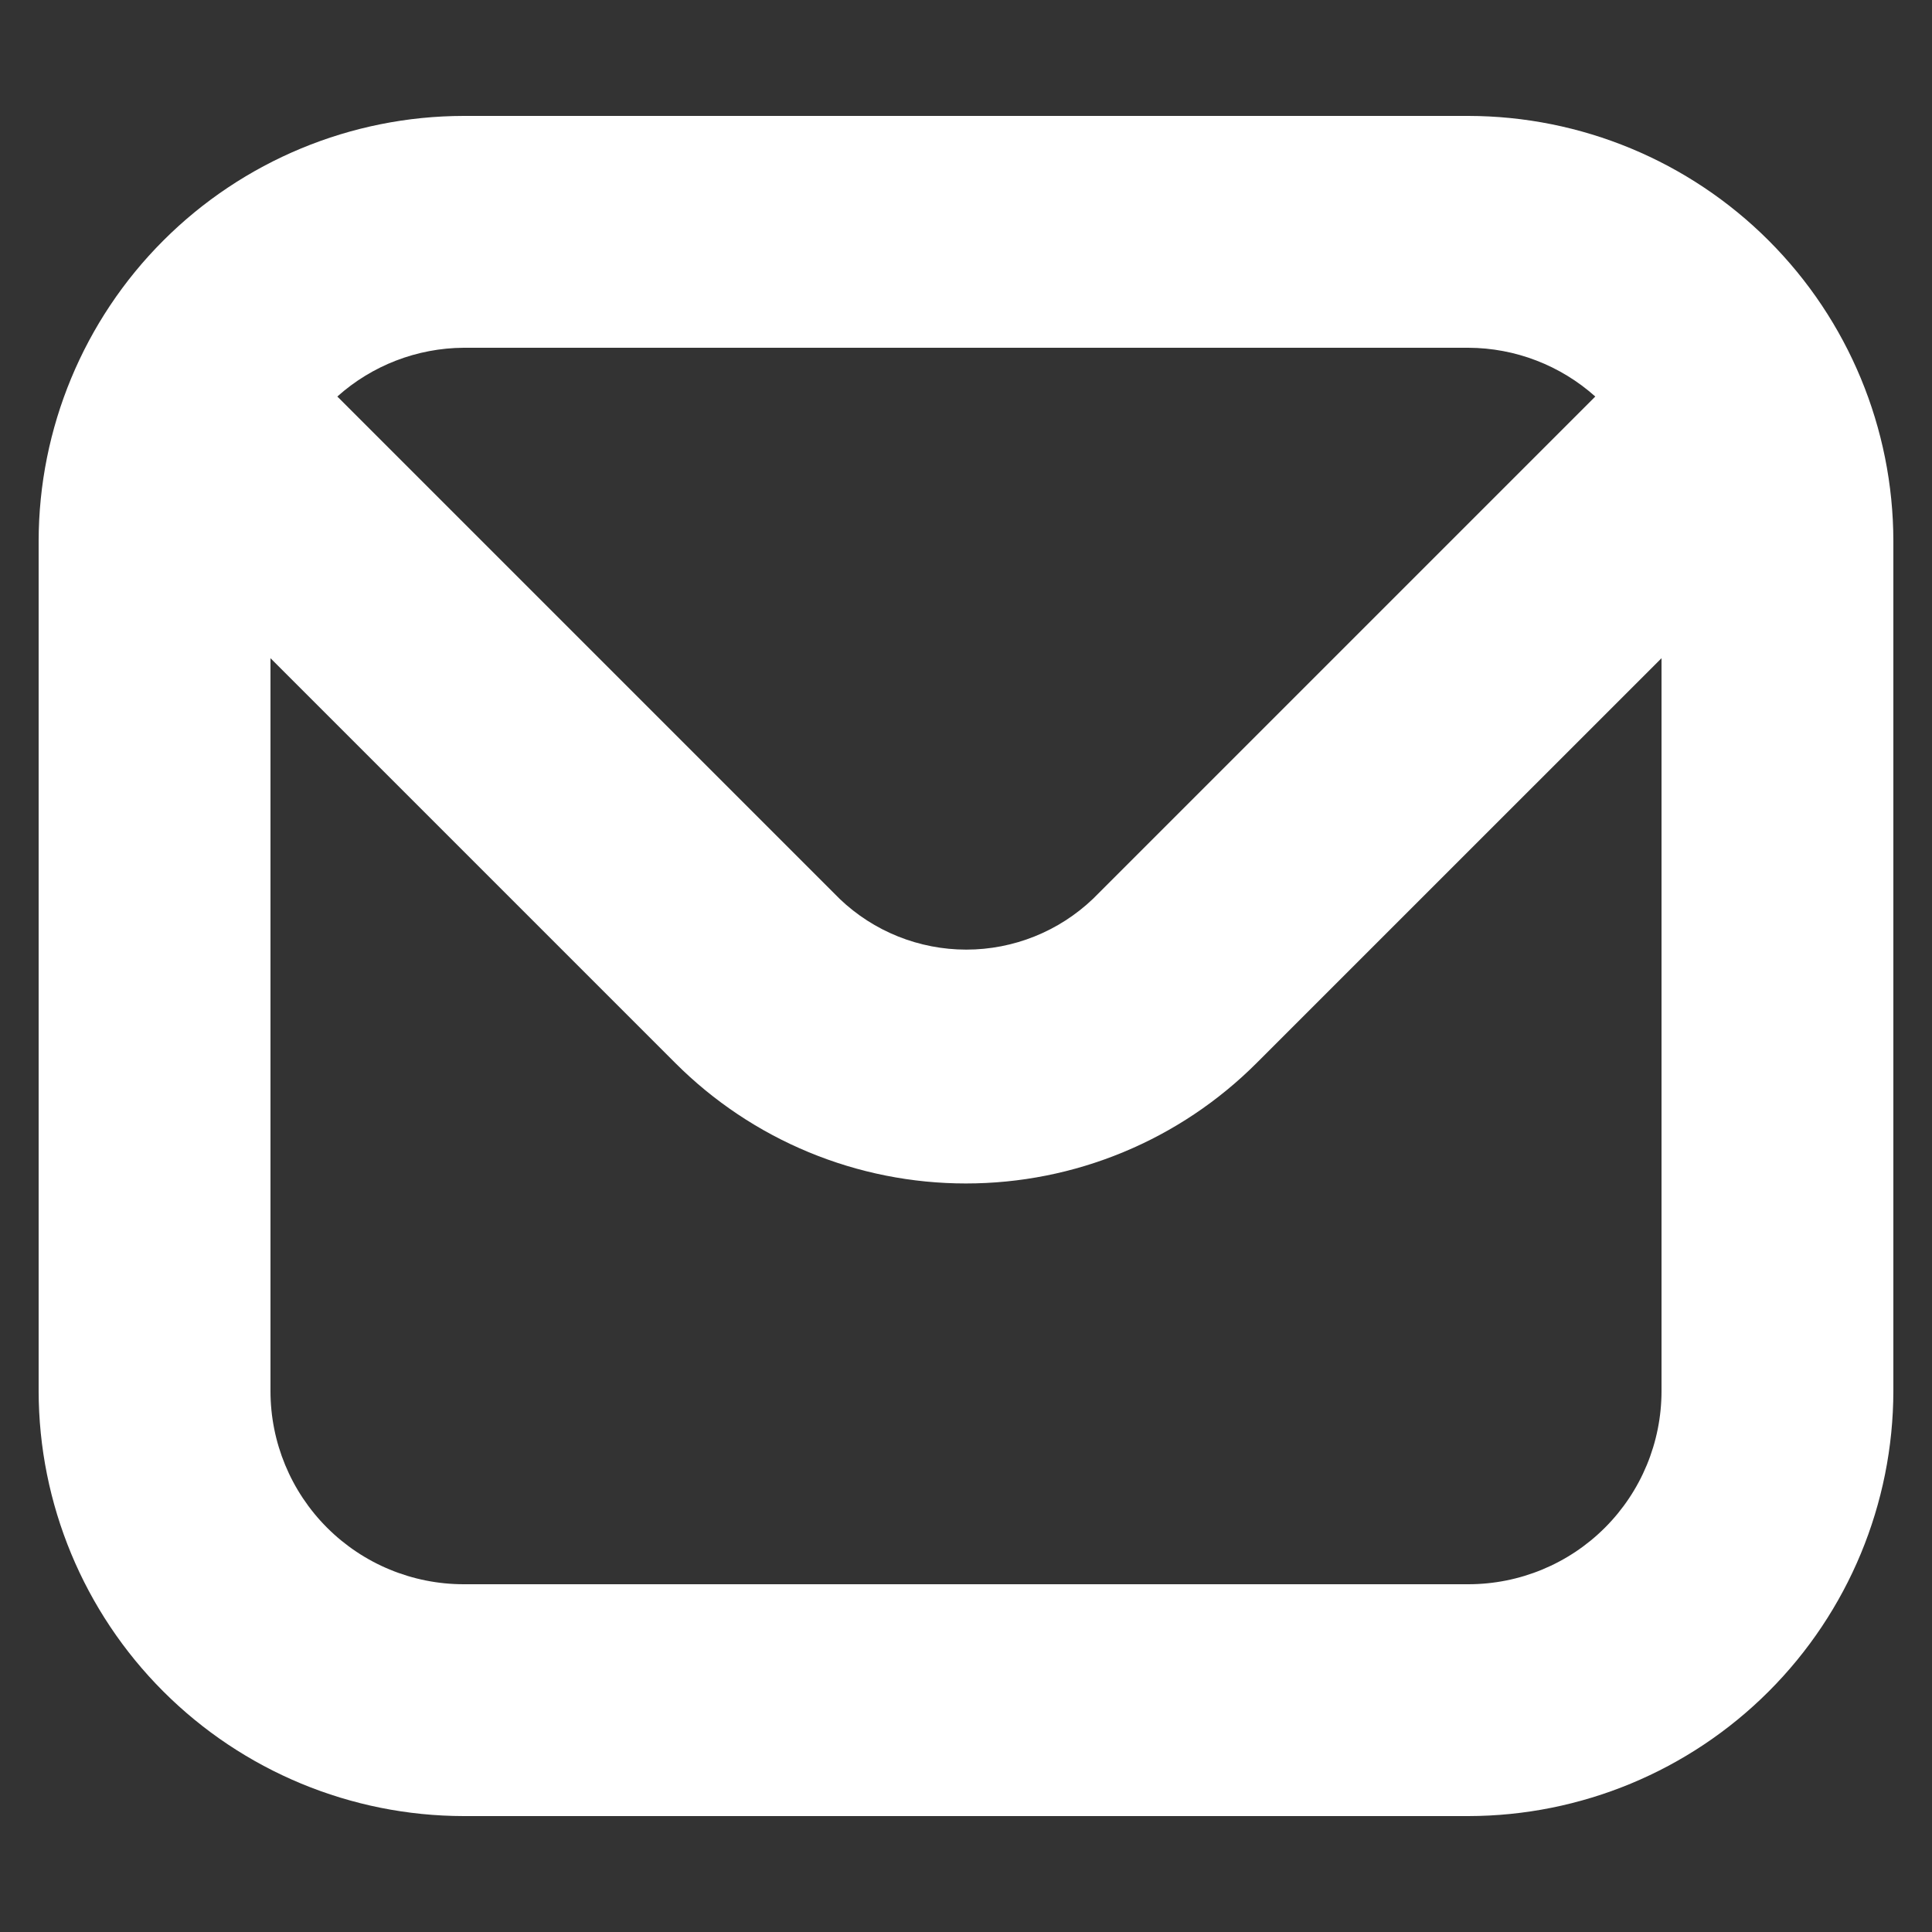<svg width="25" height="25" viewBox="0 0 25 25" fill="none" xmlns="http://www.w3.org/2000/svg">
    <rect x="0" y="0" width="25" height="25" fill="#333333" stroke="none"/>
    <g clip-path="url(#clip0_3396_423)">
        <path d="M19 1.5H6C4.542 1.502 3.144 2.082 2.113 3.113C1.082 4.144 0.502 5.542 0.5 7L0.5 18C0.502 19.458 1.082 20.856 2.113 21.887C3.144 22.918 4.542 23.498 6 23.5H19C20.458 23.498 21.856 22.918 22.887 21.887C23.918 20.856 24.498 19.458 24.5 18V7C24.498 5.542 23.918 4.144 22.887 3.113C21.856 2.082 20.458 1.502 19 1.5ZM19 4.5C19.607 4.502 20.191 4.727 20.643 5.131L14.143 11.631C13.701 12.053 13.114 12.288 12.504 12.288C11.893 12.288 11.306 12.053 10.865 11.631L4.365 5.131C4.815 4.728 5.396 4.504 6 4.5H19ZM19 20.5H6C5.337 20.5 4.701 20.237 4.232 19.768C3.763 19.299 3.5 18.663 3.5 18V8.517L8.739 13.756C9.233 14.25 9.819 14.642 10.464 14.909C11.11 15.177 11.801 15.314 12.499 15.314C13.198 15.314 13.889 15.177 14.535 14.909C15.18 14.642 15.766 14.25 16.26 13.756L21.5 8.517V18C21.5 18.663 21.237 19.299 20.768 19.768C20.299 20.237 19.663 20.5 19 20.5Z" fill="white"/>
    </g>
    <defs>
        <clipPath id="clip0_3396_423">
            <rect width="24" height="24" fill="white" transform="translate(0.5 0.5)"/>
        </clipPath>
    </defs>
</svg>